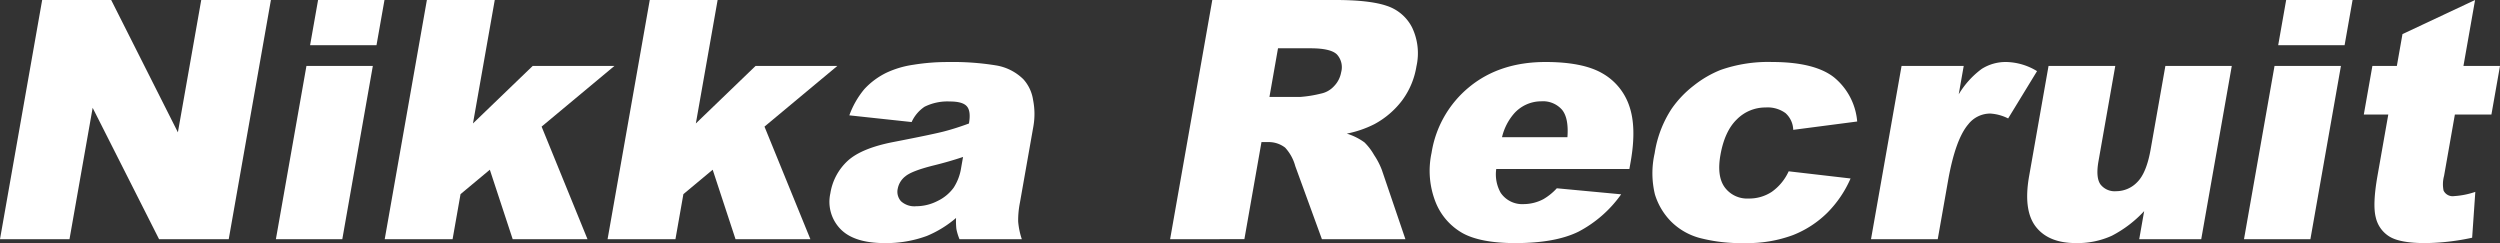 <svg xmlns="http://www.w3.org/2000/svg" xmlns:xlink="http://www.w3.org/1999/xlink" width="512" height="49.785" viewBox="0 0 512 49.785">
  <rect x="0" y="0" width="512" height="49.785" fill="#333333" stroke="none"/>
  <defs>
    <clipPath id="clip-path">
      <rect id="長方形_190" data-name="長方形 190" width="511.999" height="49.785" fill="#fff"/>
    </clipPath>
  </defs>
  <g id="Nikka_Recruit" data-name="Nikka Recruit" transform="translate(0)">
    <path id="パス_487" data-name="パス 487" d="M41.214,0,36.433,27.1,22.771,0H8.636L0,48.982H14.233l4.743-26.9,13.6,26.9H46.844L55.483,0Z" transform="translate(0 0)" fill="#fff"/>
    <path id="パス_488" data-name="パス 488" d="M28.618,13.5,22.362,48.982h13.6L42.215,13.5ZM31,0,29.366,9.253h13.6L44.6,0Z" transform="translate(34.142)" fill="#fff"/>
    <path id="パス_489" data-name="パス 489" d="M39.818,0,31.182,48.982h13.9l1.627-9.223,6-5,4.68,14.223H72.712l-9.4-23.052L78.233,13.5H61.493L49.258,25.281,53.718,0Z" transform="translate(47.608 0)" fill="#fff"/>
    <path id="パス_490" data-name="パス 490" d="M57.882,0,49.245,48.982h13.9l1.625-9.223,6-5,4.677,14.223H90.778l-9.4-23.052L96.3,13.5H79.557L67.322,25.281,71.782,0Z" transform="translate(75.188 0)" fill="#fff"/>
    <g id="グループ_1934" data-name="グループ 1934" transform="translate(0 0)">
      <g id="グループ_1933" data-name="グループ 1933" clip-path="url(#clip-path)">
        <path id="パス_491" data-name="パス 491" d="M84.041,17.321,71.286,15.949a17.865,17.865,0,0,1,3.068-5.362,15.121,15.121,0,0,1,4.589-3.393,19.5,19.5,0,0,1,5.43-1.6,43.575,43.575,0,0,1,7.186-.563,54.68,54.68,0,0,1,9.7.68,10.332,10.332,0,0,1,5.678,2.858,8.08,8.08,0,0,1,1.986,4.263A14.669,14.669,0,0,1,109,18.089l-2.764,15.671a18.764,18.764,0,0,0-.374,3.922,15.2,15.2,0,0,0,.748,3.628H93.847a10.79,10.79,0,0,1-.637-2.087,14.64,14.64,0,0,1-.068-2.256,22.419,22.419,0,0,1-5.963,3.674,24.163,24.163,0,0,1-8.647,1.471q-6.345,0-9.122-2.941A7.983,7.983,0,0,1,67.4,31.919a11.469,11.469,0,0,1,3.543-6.648q2.835-2.6,9.44-3.876,7.921-1.535,10.3-2.153t5.1-1.622q.44-2.505-.419-3.507t-3.464-1a10.551,10.551,0,0,0-5.2,1.069,7.511,7.511,0,0,0-2.658,3.143M94.575,24.47q-2.983,1-6.16,1.771-4.336,1.1-5.627,2.173a4.2,4.2,0,0,0-1.579,2.507,2.9,2.9,0,0,0,.659,2.62,4.065,4.065,0,0,0,3.11,1.021,9.609,9.609,0,0,0,4.422-1.1,8.69,8.69,0,0,0,3.247-2.691,10.416,10.416,0,0,0,1.546-4.129Z" transform="translate(102.658 7.673)" fill="#fff"/>
        <path id="パス_492" data-name="パス 492" d="M94.84,48.982,103.477,0h25.23q7.016,0,10.514,1.2a8.893,8.893,0,0,1,5.19,4.462,12.214,12.214,0,0,1,.874,7.934,15.964,15.964,0,0,1-2.977,7.035,17.578,17.578,0,0,1-5.627,4.793,21.768,21.768,0,0,1-5.657,1.941,12.2,12.2,0,0,1,3.621,1.8,11.72,11.72,0,0,1,1.966,2.575,15.11,15.11,0,0,1,1.584,3.042l4.831,14.2h-17.1L120.469,34.01a9.037,9.037,0,0,0-2.074-3.775,5.492,5.492,0,0,0-3.51-1.135h-1.334l-3.5,19.881Zm20.343-29.136h6.38a24.563,24.563,0,0,0,4.126-.67,4.981,4.981,0,0,0,2.726-1.534,5.416,5.416,0,0,0,1.453-2.843,3.877,3.877,0,0,0-.859-3.641q-1.277-1.27-5.425-1.268h-6.648Z" transform="translate(144.8 0)" fill="#fff"/>
        <path id="パス_493" data-name="パス 493" d="M156.765,26.945H129.5a7.681,7.681,0,0,0,.915,4.877,5.336,5.336,0,0,0,4.738,2.307,8.748,8.748,0,0,0,3.987-1.006,11.67,11.67,0,0,0,2.767-2.236l13.177,1.236a24.8,24.8,0,0,1-8.768,7.666q-4.753,2.323-12.874,2.325-7.05,0-10.744-1.989a12.632,12.632,0,0,1-5.584-6.314,17.468,17.468,0,0,1-.862-10.175,21.784,21.784,0,0,1,7.7-13.468q6.239-5.139,15.628-5.142,7.614,0,11.618,2.3a12.116,12.116,0,0,1,5.539,6.683q1.535,4.378.3,11.4Zm-12.687-6.519c.2-2.625-.179-4.51-1.124-5.642a5.179,5.179,0,0,0-4.227-1.708,7.459,7.459,0,0,0-5.635,2.572,11.4,11.4,0,0,0-2.411,4.778Z" transform="translate(176.93 7.672)" fill="#fff"/>
        <path id="パス_494" data-name="パス 494" d="M161.833,27.411l12.674,1.468a22.9,22.9,0,0,1-4.743,7,20.857,20.857,0,0,1-7.045,4.591,26.708,26.708,0,0,1-9.928,1.637,33.3,33.3,0,0,1-9.223-1.054,13.154,13.154,0,0,1-5.862-3.4,13.525,13.525,0,0,1-3.272-5.526,18.48,18.48,0,0,1-.05-8.412,22.869,22.869,0,0,1,3.477-9.114,21.438,21.438,0,0,1,4.586-4.791,21.841,21.841,0,0,1,5.435-3.156,29.388,29.388,0,0,1,10.481-1.632q8.687,0,12.7,3.1a13.082,13.082,0,0,1,4.8,9.089l-13.1,1.708a4.788,4.788,0,0,0-1.584-3.429,6.2,6.2,0,0,0-4.058-1.152,8.2,8.2,0,0,0-5.885,2.418q-2.517,2.418-3.383,7.323-.769,4.37.9,6.638a5.692,5.692,0,0,0,4.879,2.267,8.383,8.383,0,0,0,4.738-1.37,10.451,10.451,0,0,0,3.464-4.21" transform="translate(204.49 7.673)" fill="#fff"/>
        <path id="パス_495" data-name="パス 495" d="M157.905,5.827h12.73l-1.023,5.812a17.881,17.881,0,0,1,4.707-5.2A9.167,9.167,0,0,1,179.4,5.026a12.505,12.505,0,0,1,6.251,1.87l-5.918,9.688a9.391,9.391,0,0,0-3.634-1,5.713,5.713,0,0,0-4.531,2.2q-2.657,3.112-4.154,11.628l-2.1,11.9H151.649Z" transform="translate(231.535 7.673)" fill="#fff"/>
        <path id="パス_496" data-name="パス 496" d="M199.953,40.827h-12.7l1.011-5.746a24.189,24.189,0,0,1-6.618,5.043,16.948,16.948,0,0,1-7.366,1.5q-5.617,0-8.212-3.358T164.7,27.93l3.982-22.587h13.667l-3.439,19.514q-.587,3.339.4,4.743a3.668,3.668,0,0,0,3.224,1.4,5.968,5.968,0,0,0,4.323-1.87q1.884-1.872,2.739-6.716L192.61,5.343h13.6Z" transform="translate(250.86 8.157)" fill="#fff"/>
        <path id="パス_497" data-name="パス 497" d="M188.135,13.5h13.6l-6.254,35.484h-13.6ZM190.516,0h13.6l-1.632,9.253h-13.6Z" transform="translate(277.69 0)" fill="#fff"/>
        <path id="パス_498" data-name="パス 498" d="M214.374,0l-2.38,13.5h7.484l-1.756,9.953h-7.484l-2.216,12.573a6.5,6.5,0,0,0-.1,3,2.054,2.054,0,0,0,2.14,1.137,16.453,16.453,0,0,0,4.361-.869l-.649,9.39a47.017,47.017,0,0,1-9.62,1.1q-5.079,0-7.254-1.3a6.188,6.188,0,0,1-2.86-3.952q-.69-2.653.361-8.594l2.2-12.482h-5.013l1.756-9.953h5.011l1.15-6.519Z" transform="translate(292.521 0)" fill="#fff"/>
      </g>
    </g>
  </g>
</svg>
